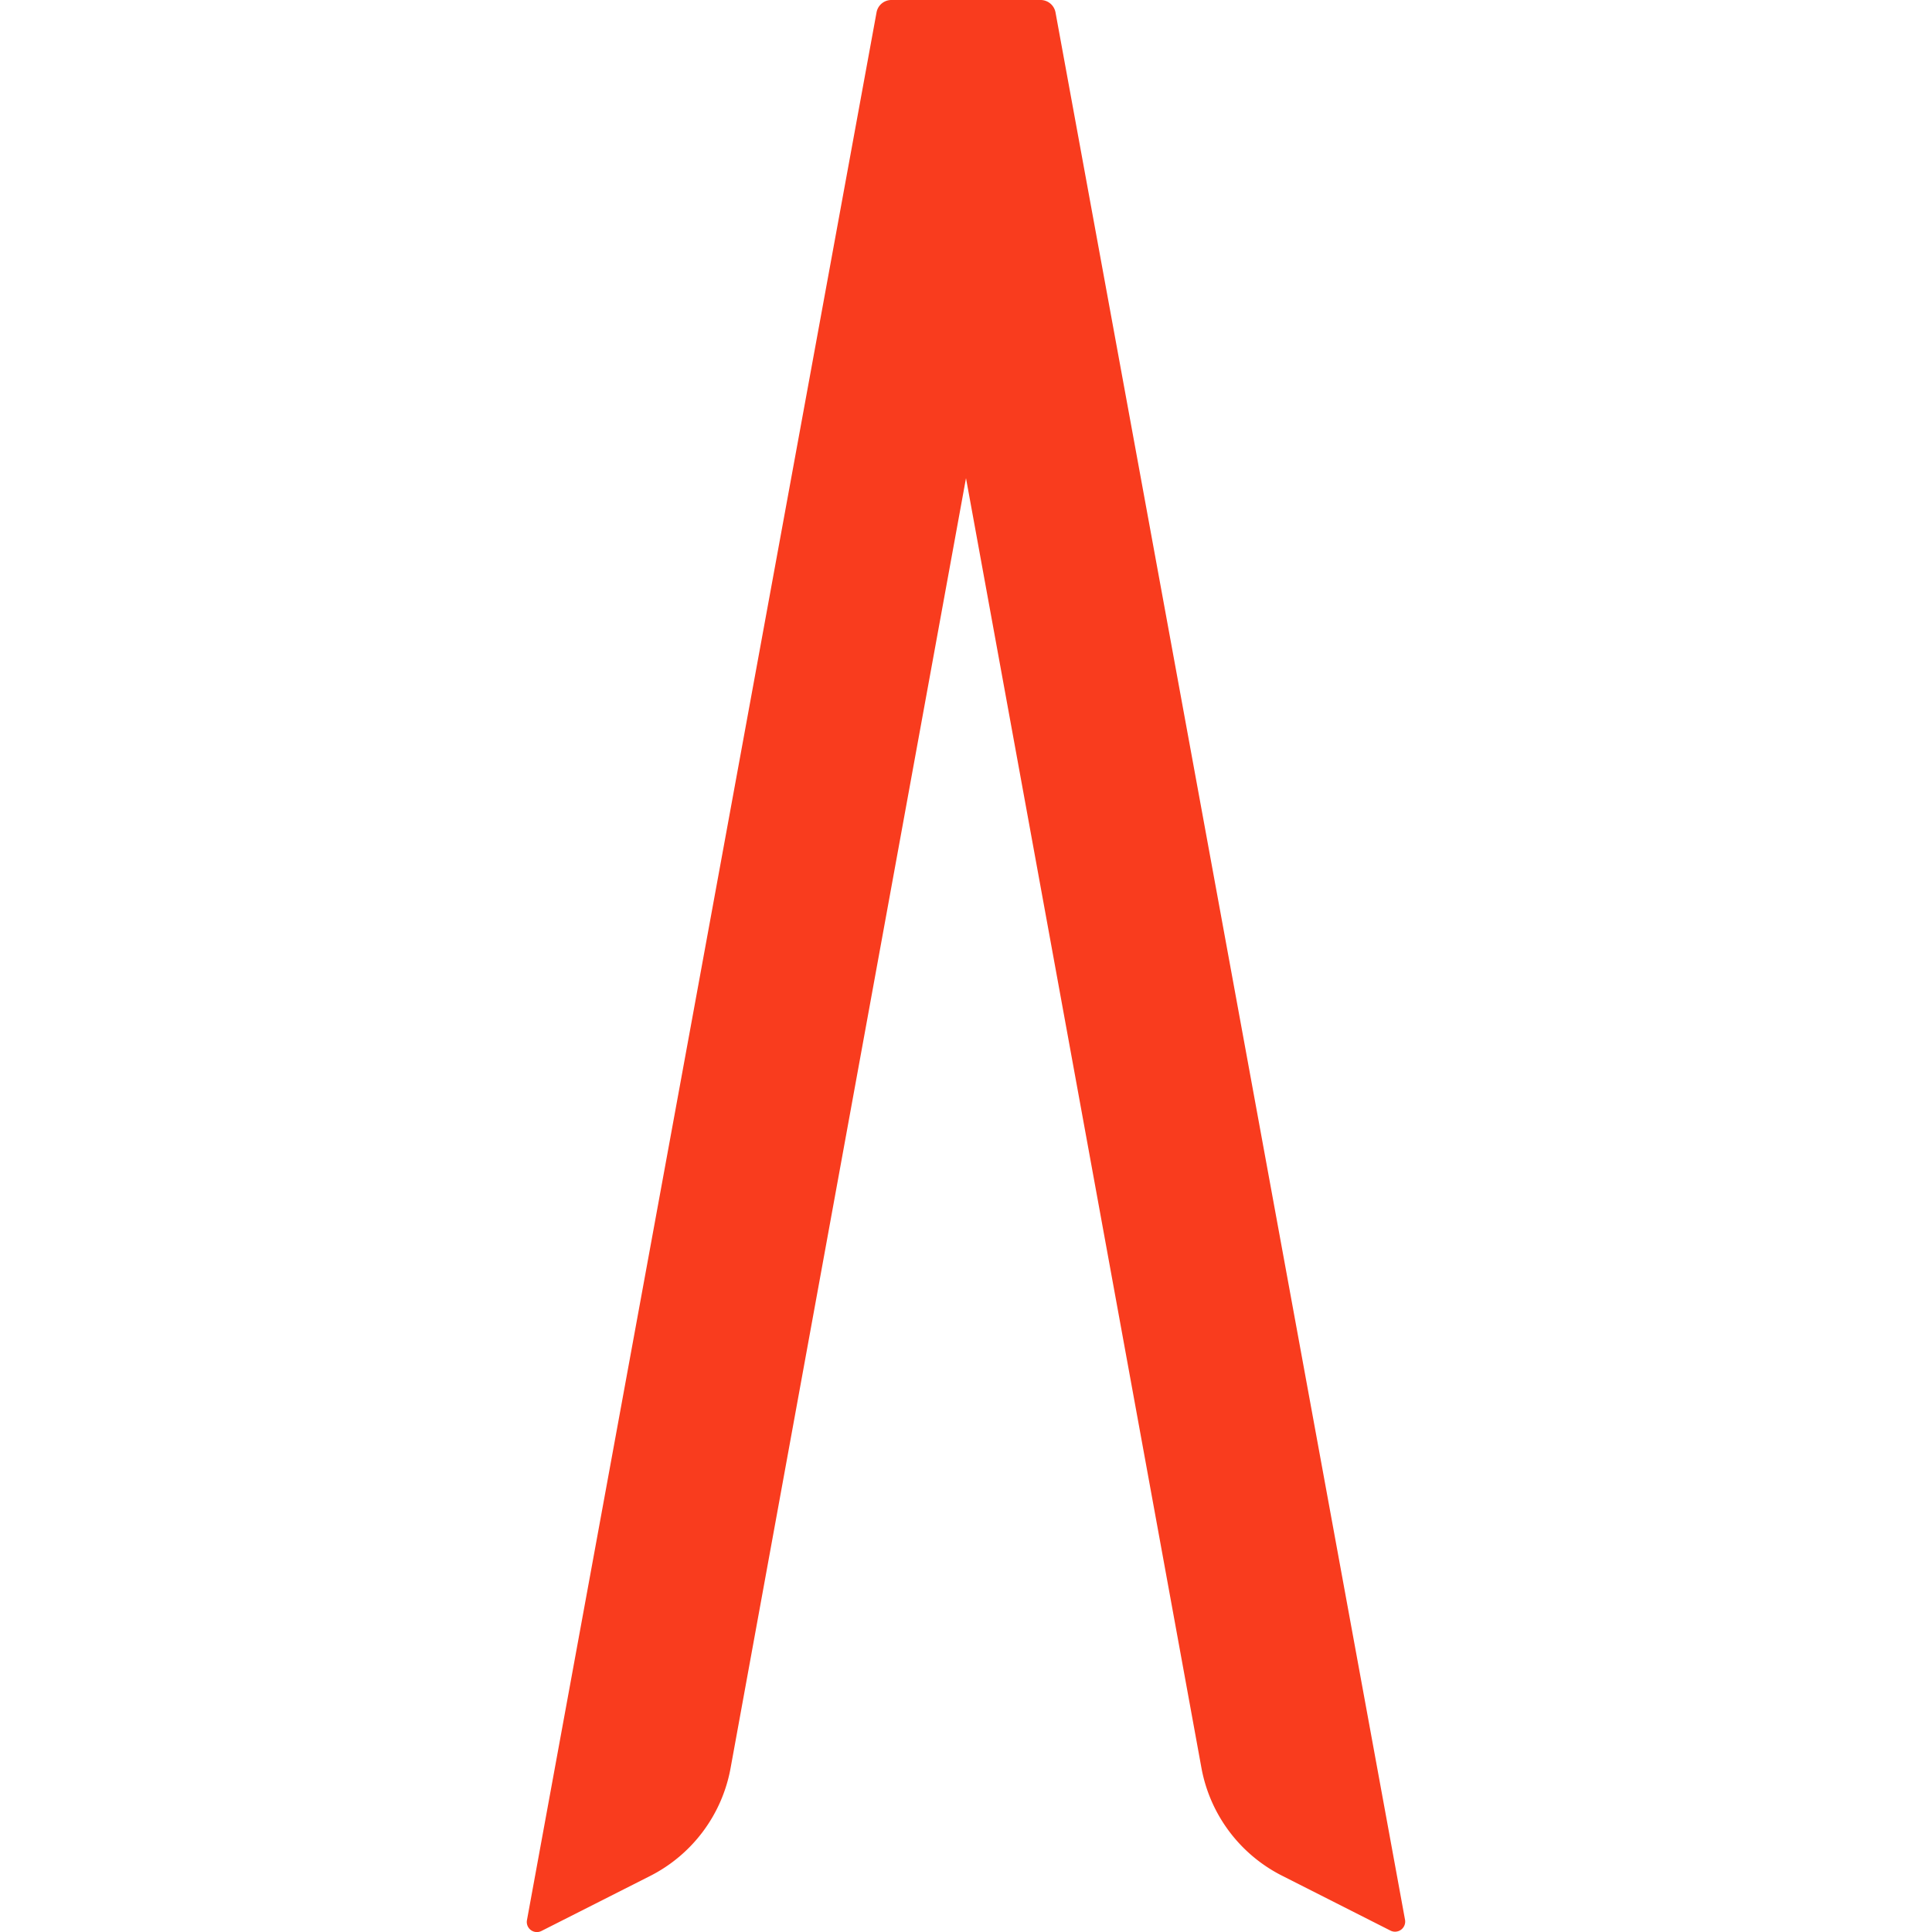 <svg xmlns="http://www.w3.org/2000/svg" width="40" height="40" viewBox="0 0 40 40">
  <g id="Group_1440" data-name="Group 1440" transform="translate(21955 16893)">
    <path id="Path_3587" data-name="Path 3587" d="M0,0H40V39.861H0Z" transform="translate(-21955 -16893)" fill="none"/>
    <path id="Path_3586" data-name="Path 3586" d="M19.282,0H16.195a.312.312,0,0,0-.309.256l-7.238,39.5a.209.209,0,0,0,.3.223L11.2,38.839A3.134,3.134,0,0,0,12.865,36.6L17.738,9.9,22.612,36.6a3.134,3.134,0,0,0,1.669,2.234l2.247,1.138a.21.21,0,0,0,.3-.223L19.591.256A.314.314,0,0,0,19.282,0" transform="translate(-21952.738 -16893)" fill="#f93c1e"/>
  </g>
</svg>
